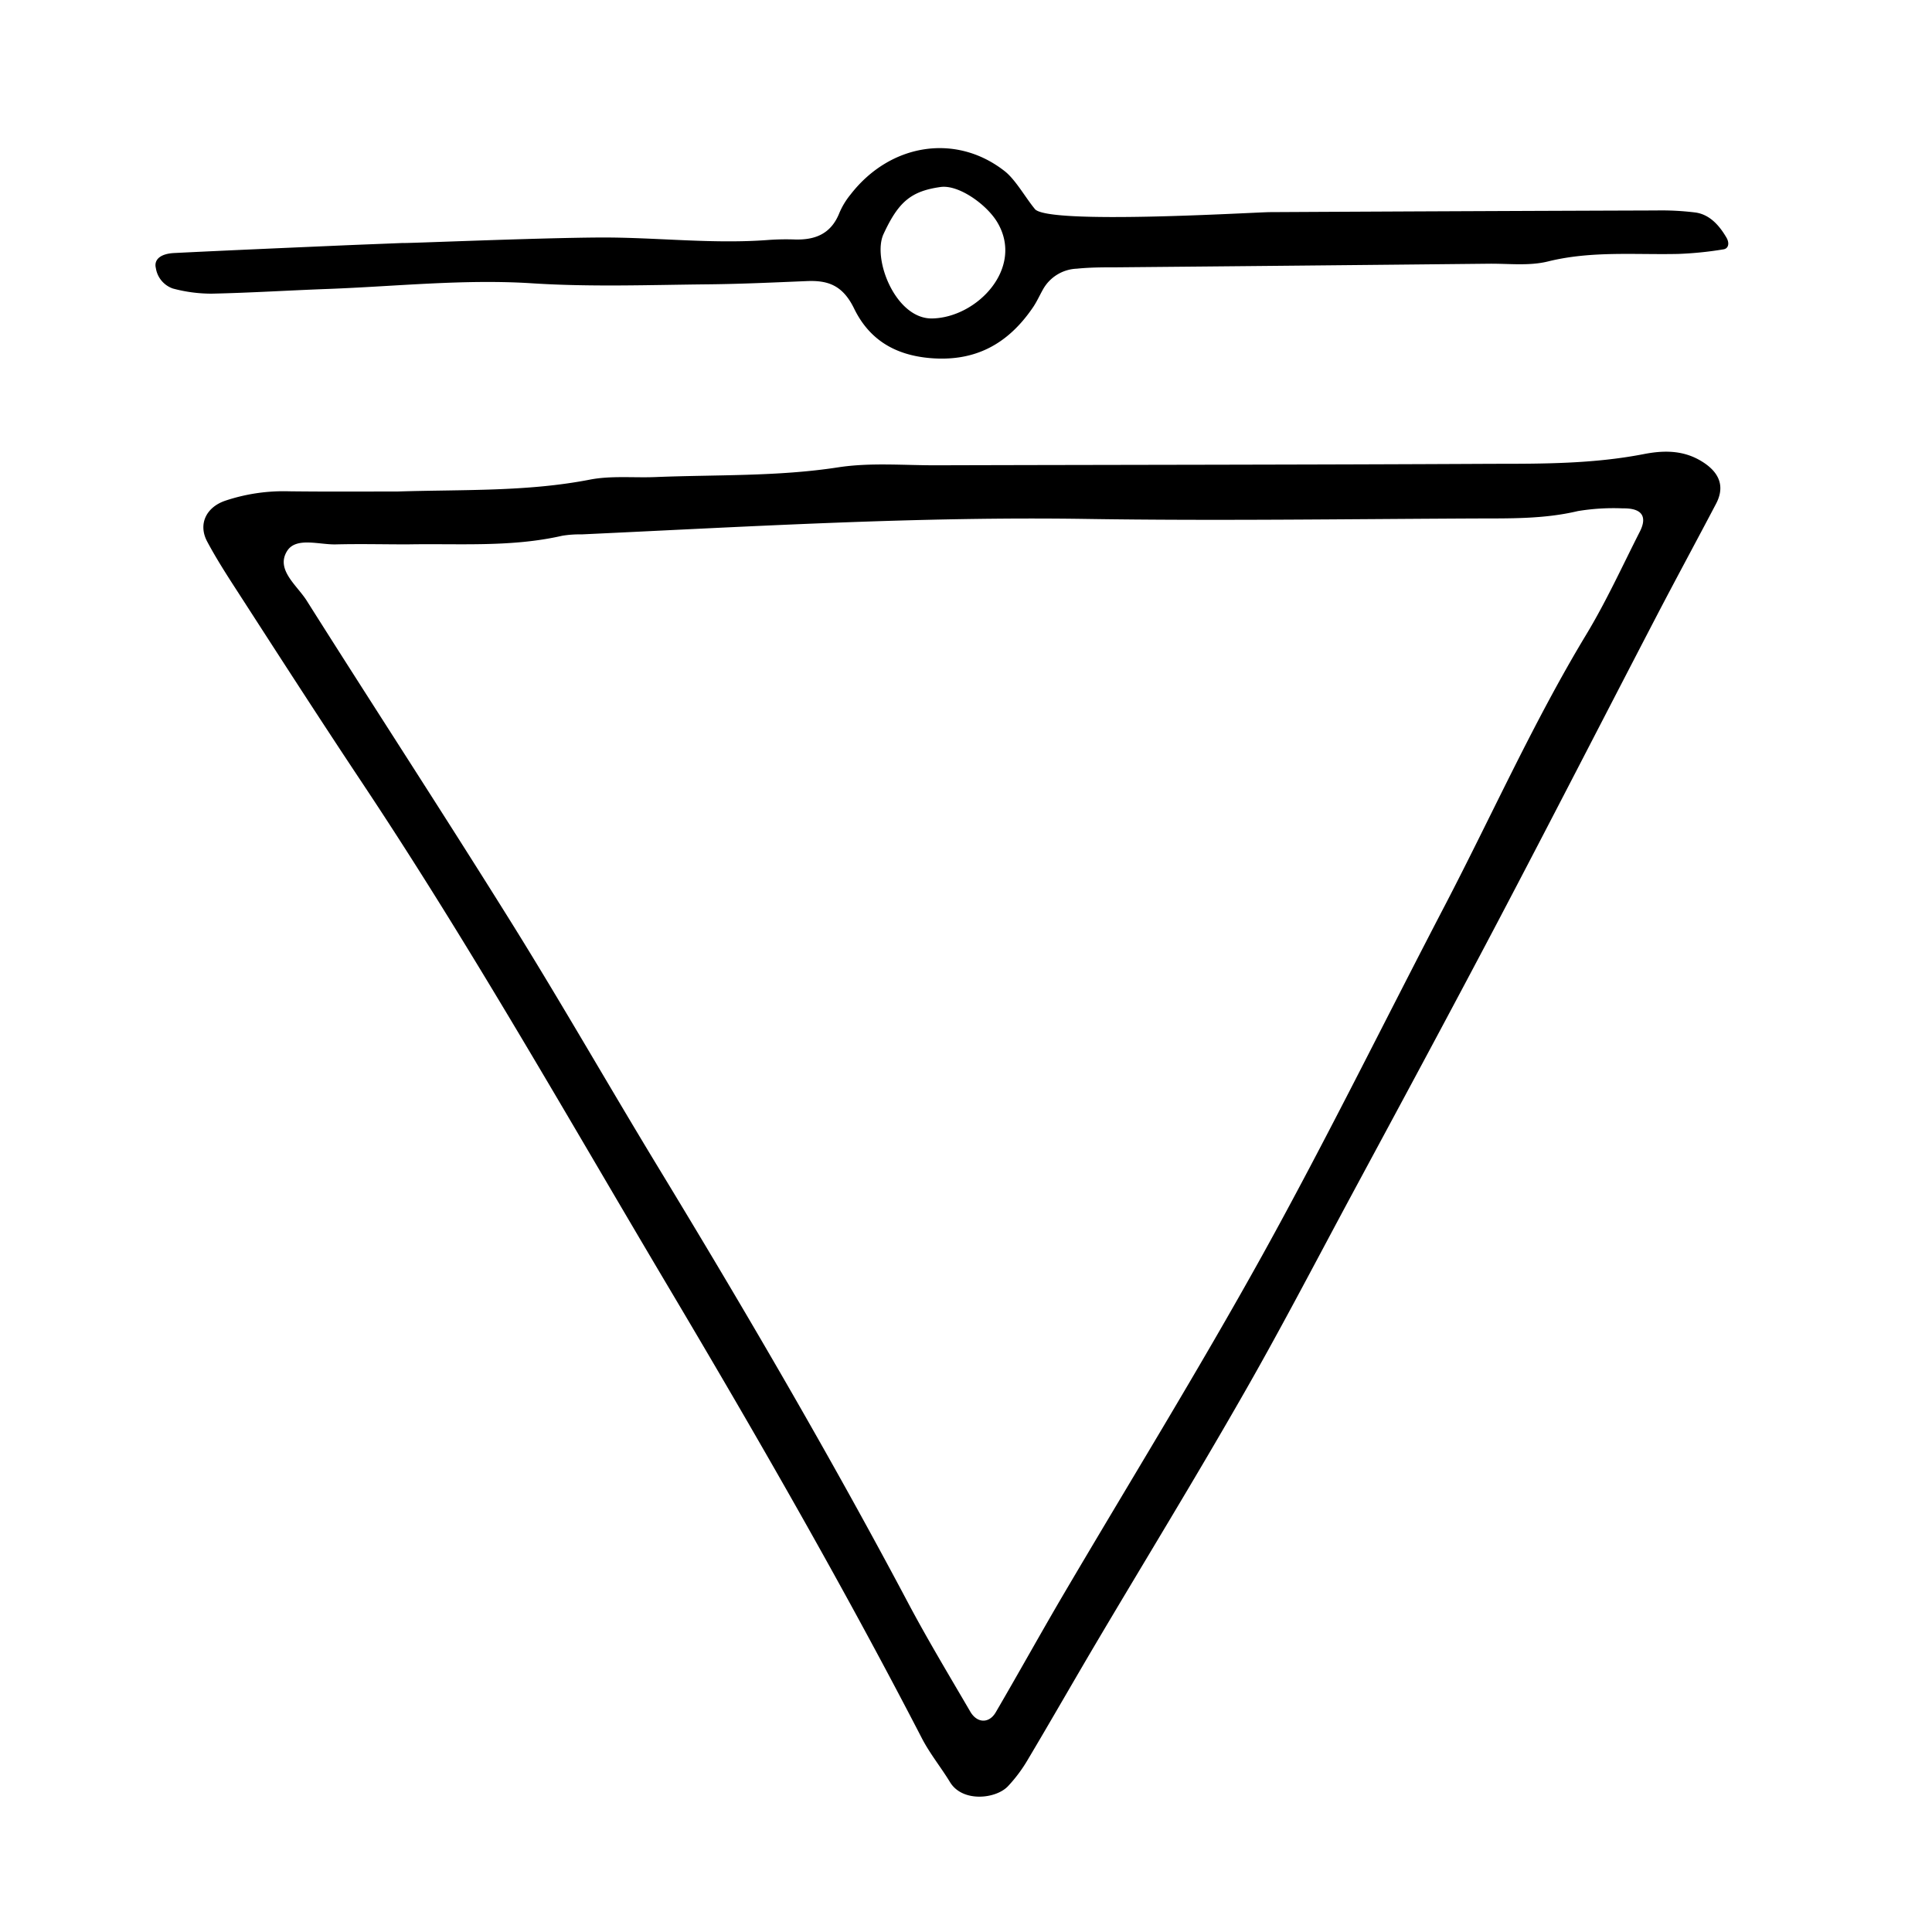 <svg id="b7bd43a6-07a6-4210-8910-804d9c385d90" data-name="Ebene 1" xmlns="http://www.w3.org/2000/svg" viewBox="0 0 300 300">
  <title>wedding-in-love-hochzeitsfotografin-rhein-main-sunita-icon-dreieck-geometrisch</title>
  <path d="M61.73,76.32C72,76,81.84,76.37,91.58,74.48c3.28-.64,6.76-.27,10.15-.4,9.47-.39,19-.06,28.4-1.51,5-.77,10.16-.31,15.24-.32,28.83-.08,57.66-.08,86.48-.23,7.78,0,15.58,0,23.3-1.49,2.94-.58,6-.71,8.91,1s3.84,3.94,2.42,6.67c-3,5.71-6.07,11.37-9.05,17.08-8.29,15.93-16.48,31.92-24.84,47.81-7.58,14.4-15.3,28.71-23,43-5.61,10.44-11.1,21-17,31.24-7.24,12.64-14.85,25.07-22.27,37.6-3.62,6.12-7.15,12.31-10.79,18.42a22.89,22.89,0,0,1-3,4c-1.87,2-7.06,2.56-9-.6-1.41-2.32-3.15-4.45-4.39-6.85-12.3-23.78-25.66-47-39.32-70-15.57-26.21-30.58-52.78-47.48-78.19-6.57-9.87-13-19.85-19.42-29.8-1.66-2.56-3.32-5.14-4.75-7.82s-.17-5.3,2.75-6.32a28.56,28.56,0,0,1,10-1.48C50.66,76.36,56.43,76.32,61.73,76.32Zm1.57,8.21c-3.69,0-7.38-.09-11.07,0-2.62.09-6.22-1.19-7.63,1-1.84,2.89,1.47,5.31,3,7.7C58,109.7,68.63,126,78.9,142.45c8,12.79,15.46,25.89,23.28,38.77,13.57,22.34,26.76,44.89,39,68,3,5.62,6.28,11.07,9.49,16.57,1.06,1.81,2.91,1.86,3.94.11,3.38-5.79,6.63-11.64,10-17.42,10.51-17.9,21.44-35.58,31.5-53.74,9.89-17.87,18.91-36.23,28.36-54.35,7.28-14,13.69-28.36,21.85-41.87,3.11-5.15,5.62-10.67,8.33-16,1.19-2.37.25-3.63-2.64-3.58a34,34,0,0,0-7,.42c-5.3,1.26-10.65,1.13-16,1.15-20.12.09-40.24.38-60.35.07-26.17-.4-52.25,1.19-78.35,2.4a16.68,16.68,0,0,0-3,.21C79.39,85,71.32,84.38,63.3,84.53ZM93.09,36.88c8.79-.05,17.57,1.06,26.37.37a39.29,39.29,0,0,1,4.06-.06c2.89.06,5.48-.74,6.82-4.13a11.7,11.7,0,0,1,1.72-2.84c6.14-7.95,16.37-9.59,23.95-3.64,1.67,1.3,3.27,4.17,4.65,5.83,1.64,2.55,34.18.54,36.55.53q30-.16,60-.26a42.57,42.57,0,0,1,6.08.32c2.14.31,3.63,1.91,4.79,3.89.5.85.34,1.71-.47,1.83a55.31,55.31,0,0,1-7,.71c-6.76.15-13.52-.5-20.25,1.17-2.92.72-6.07.32-9.12.35q-29,.3-57.93.56c-2,0-4.07,0-6.09.21A6.3,6.3,0,0,0,162,44.86c-.57,1-1,2-1.63,2.91-4.05,5.93-9.28,8.42-16,7.83-5.18-.46-9.31-2.68-11.75-7.7-1.8-3.69-4.15-4.39-7.38-4.25-5.08.21-10.16.45-15.24.5-9.13.09-18.23.43-27.4-.16-10.45-.67-21,.47-31.48.87-6.09.22-12.18.61-18.28.74a23.1,23.1,0,0,1-6-.8,4,4,0,0,1-2.64-3.18c-.32-1.29.68-2.22,2.84-2.33,8.46-.42,16.92-.78,25.39-1.15,3.38-.15,6.77-.27,10.15-.41C62.62,37.82,82.93,36.94,93.09,36.88Zm51.66,12.57c7-.14,14.32-7.85,10.12-14.92-1.63-2.75-6-5.9-8.84-5.49-4.61.65-6.54,2.35-8.83,7.29C135.4,40.19,139.08,49.56,144.75,49.45Z"/>
</svg>
